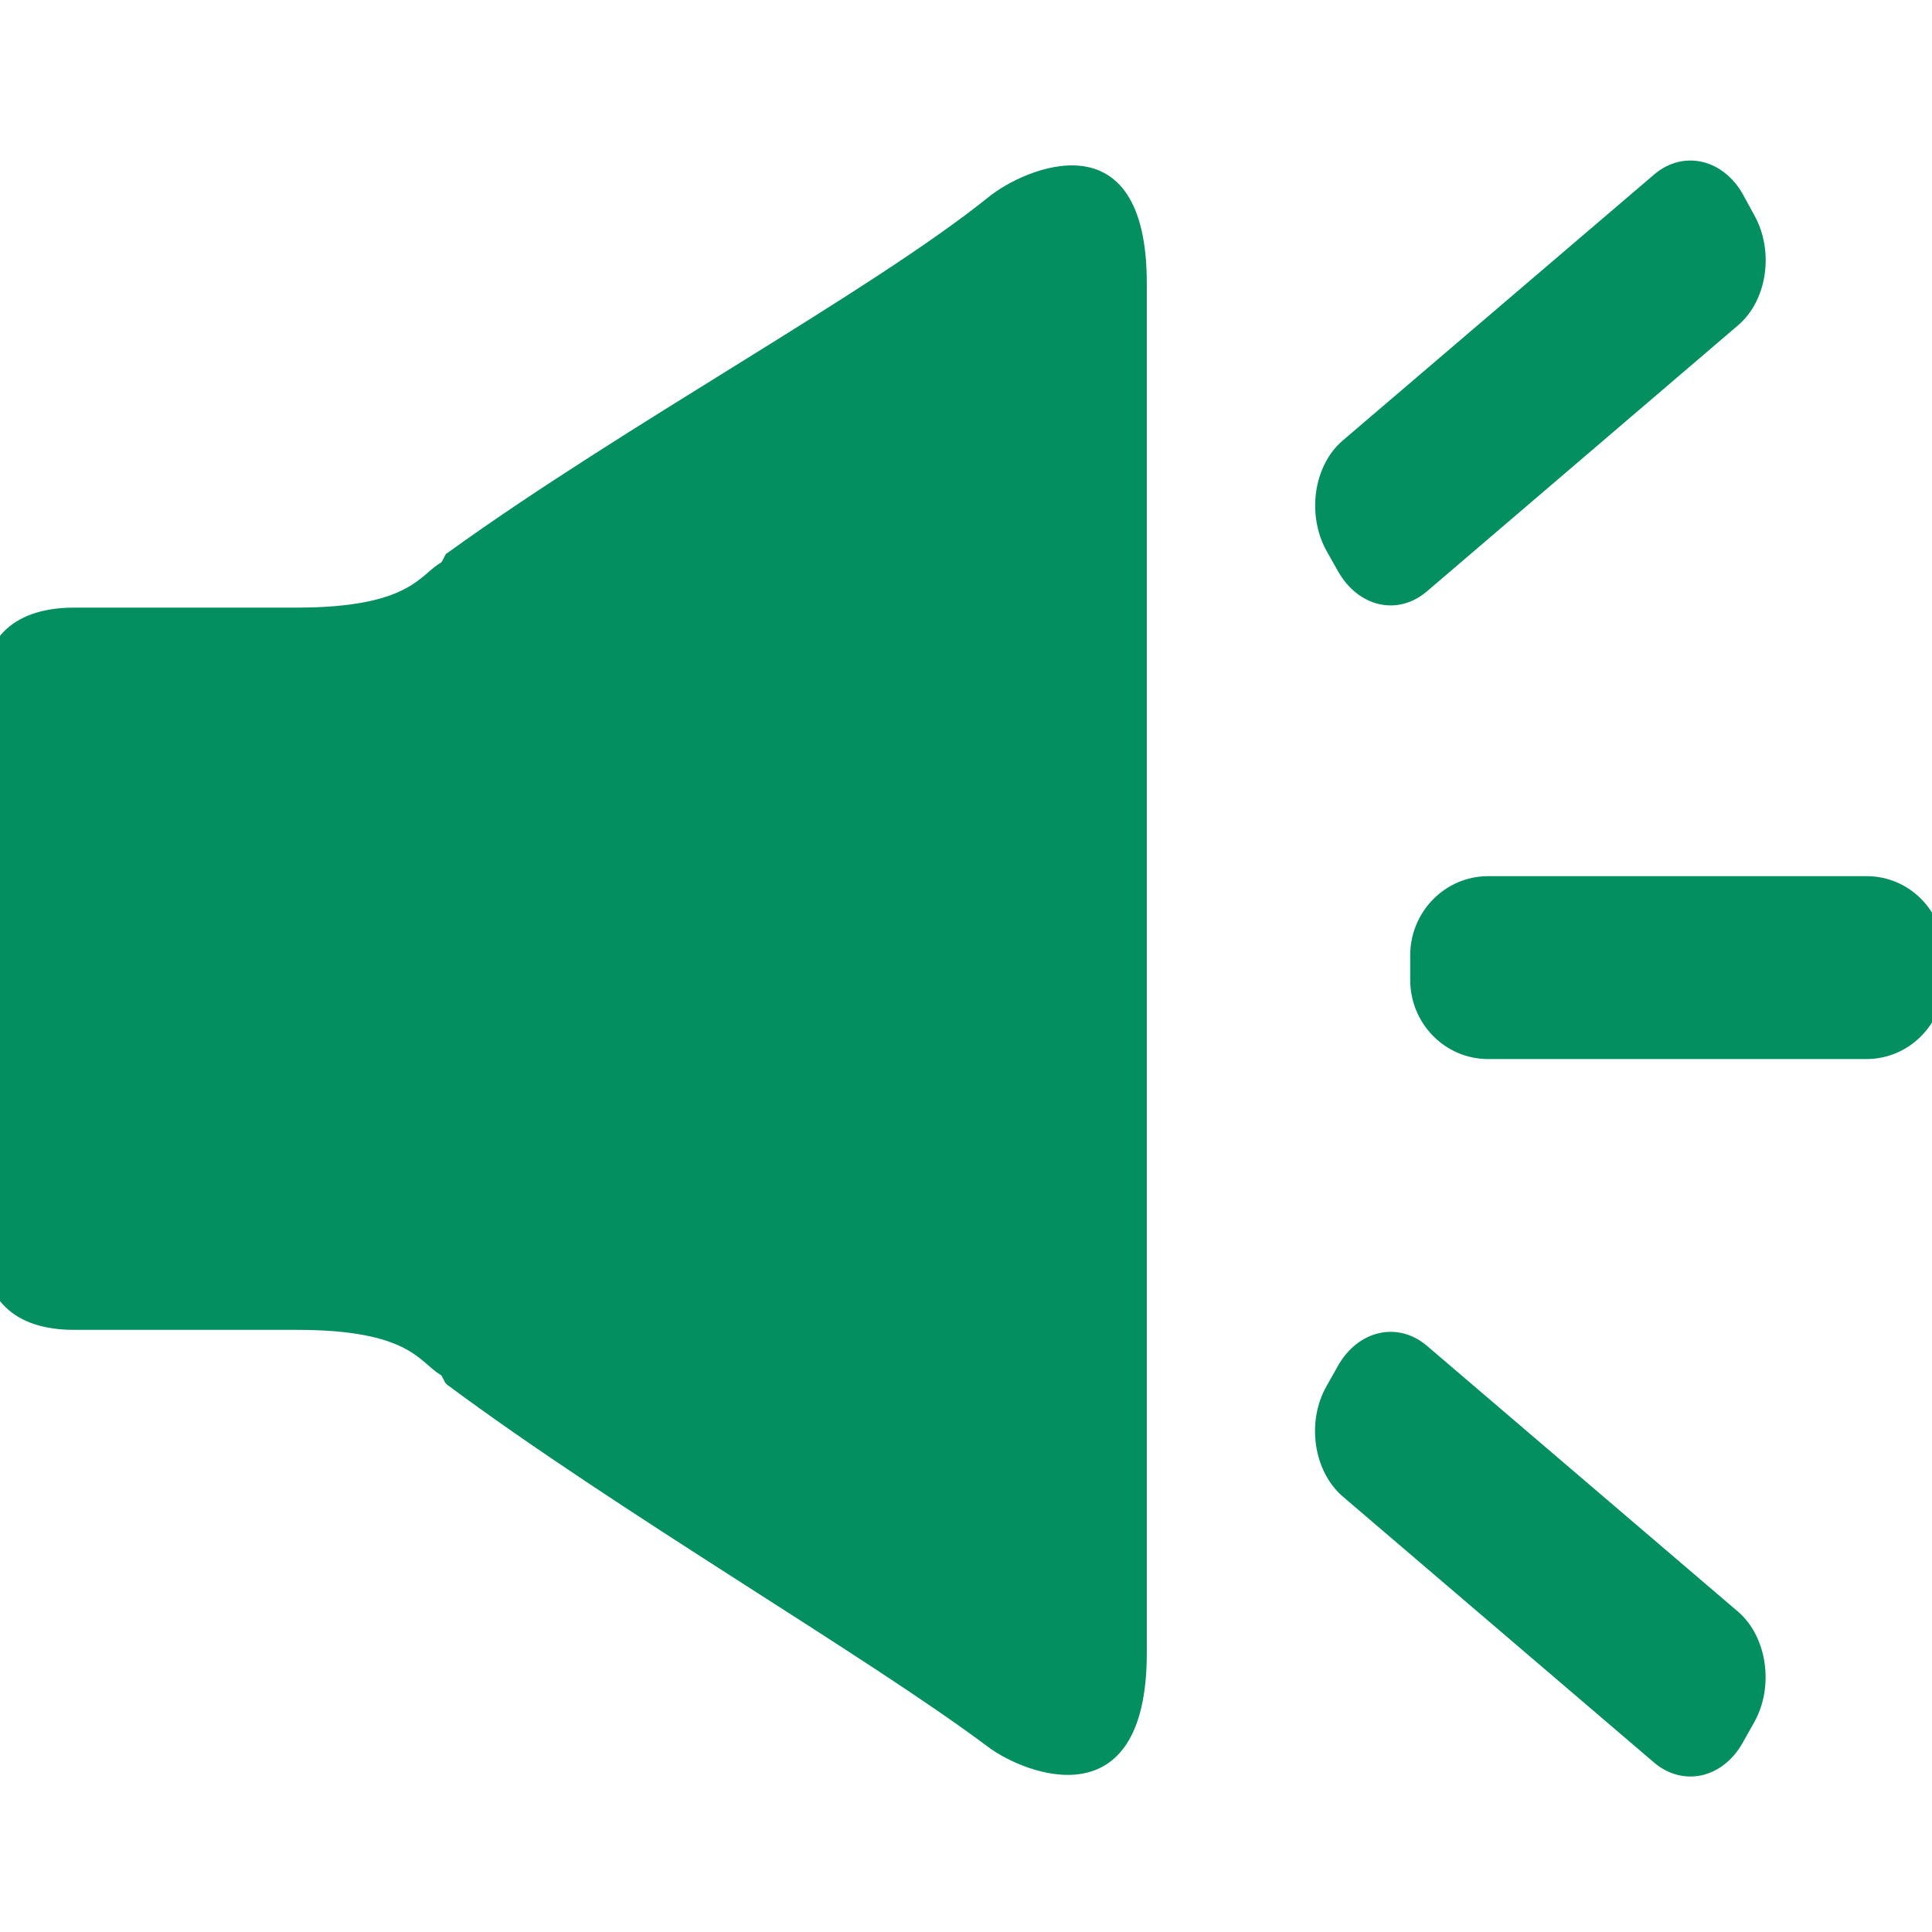 <svg width="12" height="12" viewBox="0 0 12 12" fill="none" xmlns="http://www.w3.org/2000/svg">
<path d="M11.594 5.442H9.243C8.976 5.442 8.759 5.663 8.759 5.934V6.086C8.759 6.357 8.975 6.578 9.243 6.578H11.593C11.86 6.578 12.076 6.357 12.076 6.086V5.934C12.076 5.663 11.862 5.442 11.594 5.442ZM6.14 1.224C5.409 1.813 3.878 2.64 2.777 3.436H2.775C2.763 3.443 2.75 3.488 2.738 3.495C2.607 3.569 2.549 3.774 1.841 3.774H0.462C0.107 3.774 -0.113 3.943 -0.113 4.322V7.693C-0.113 8.073 0.088 8.26 0.462 8.26H1.846C2.55 8.26 2.607 8.465 2.736 8.539C2.749 8.545 2.761 8.591 2.774 8.597L2.775 8.599C3.842 9.392 5.382 10.284 6.138 10.851C6.365 11.021 7.123 11.32 7.123 10.267V1.761C7.124 0.708 6.36 1.045 6.14 1.224ZM8.31 3.547C8.436 3.771 8.682 3.828 8.863 3.673L10.796 2.02C10.977 1.865 11.021 1.56 10.896 1.336L10.827 1.21C10.703 0.986 10.454 0.93 10.274 1.084L8.34 2.736C8.159 2.891 8.115 3.196 8.239 3.421L8.31 3.547ZM10.796 10.011L8.863 8.359C8.682 8.205 8.435 8.262 8.31 8.484L8.239 8.61C8.113 8.833 8.159 9.139 8.34 9.295L10.273 10.947C10.454 11.101 10.701 11.046 10.825 10.823L10.896 10.697C11.021 10.473 10.975 10.166 10.796 10.011Z" fill="#048F60"/>
</svg>
